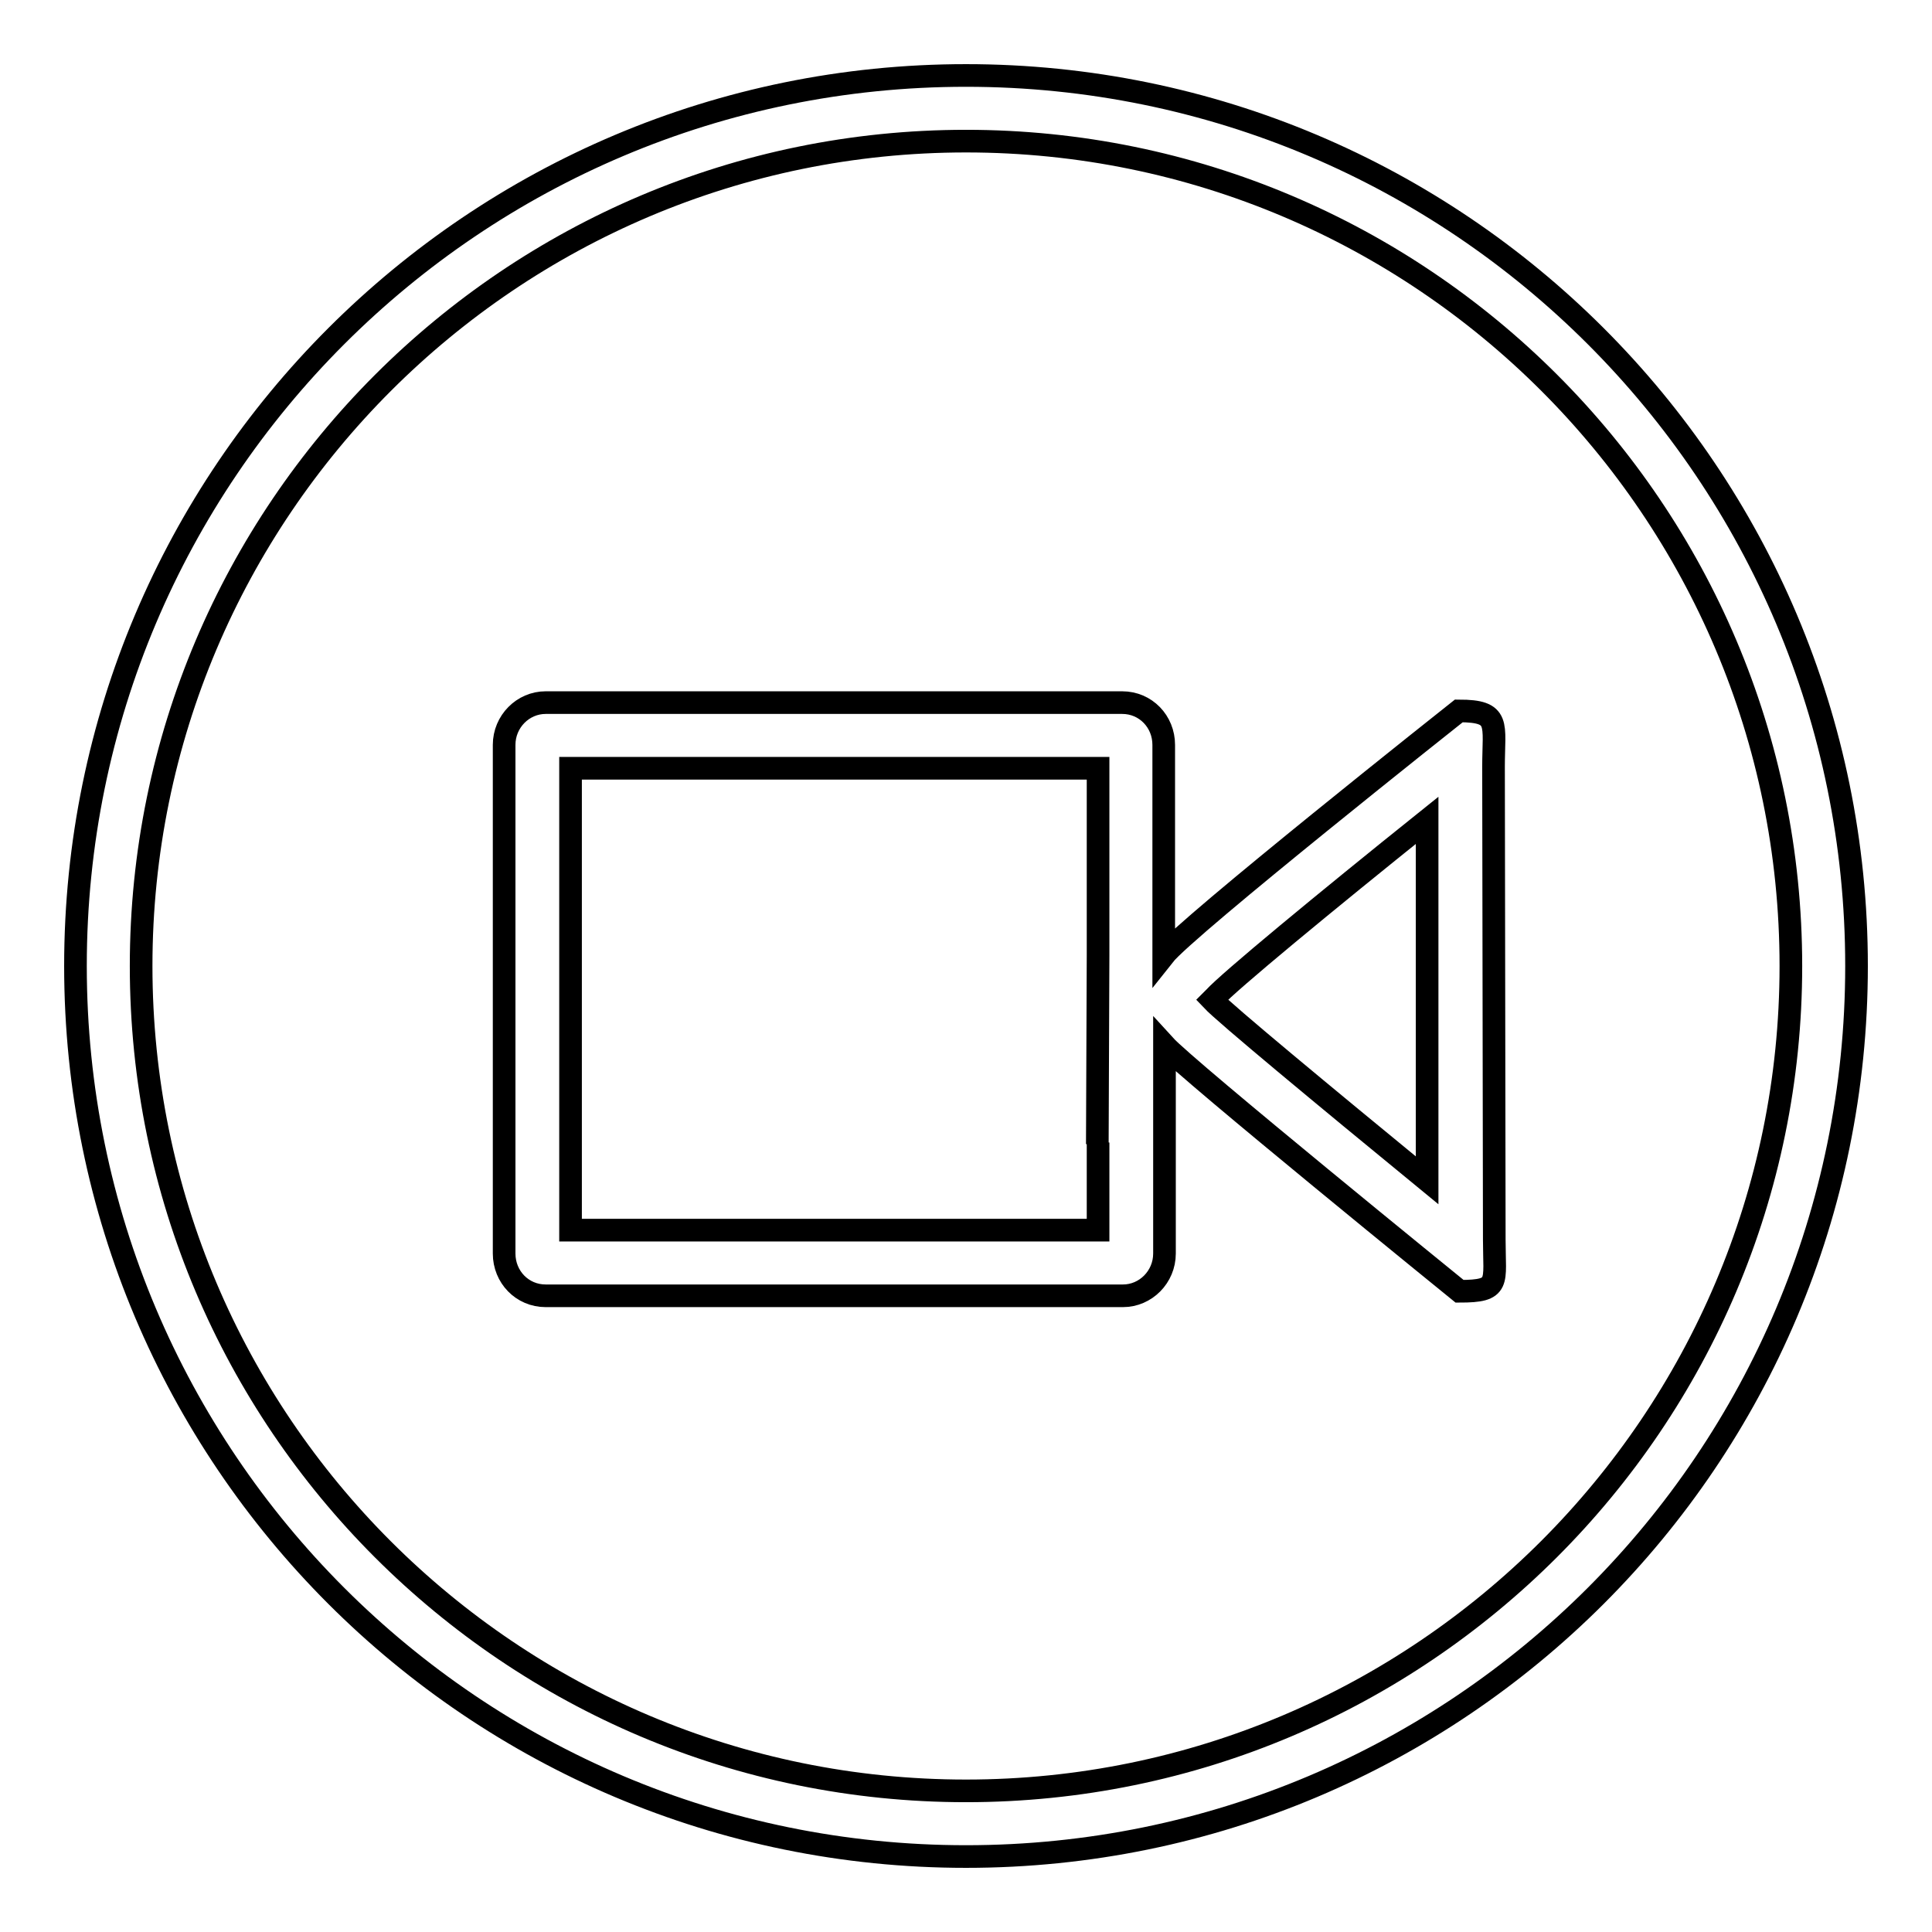 <?xml version="1.0" encoding="utf-8"?>
<!-- Svg Vector Icons : http://www.onlinewebfonts.com/icon -->
<!DOCTYPE svg PUBLIC "-//W3C//DTD SVG 1.1//EN" "http://www.w3.org/Graphics/SVG/1.1/DTD/svg11.dtd">
<svg version="1.1" xmlns="http://www.w3.org/2000/svg" xmlns:xlink="http://www.w3.org/1999/xlink" x="0px" y="0px" viewBox="0 0 256 256" enable-background="new 0 0 256 256" xml:space="preserve">
<g><g><path stroke-width="3" fill-opacity="0" stroke="#000000"  d="M128,10C62.8,10,10,62.8,10,128c0,65.2,52.8,118,118,118c65.2,0,118-52.8,118-118C246,62.8,193.2,10,128,10z M128,237.3c-60.3,0-109.3-48.9-109.3-109.3C18.7,67.7,67.7,18.7,128,18.7c60.3,0,109.3,48.9,109.3,109.3C237.3,188.3,188.3,237.3,128,237.3z"/><path stroke-width="3" fill-opacity="0" stroke="#000000"  d="M197.9,101.6c0-5.7,1-7.4-4.6-7.4c0,0-36.1,28.6-39.1,32.4V98.7c0-3.1-2.4-5.6-5.5-5.6H72.3c-3,0-5.5,2.5-5.5,5.6v67.4c0,3.1,2.4,5.6,5.5,5.6h76.5c3,0,5.5-2.5,5.5-5.6v-27.6c3,3.3,39.1,32.6,39.1,32.6c5.5,0,4.6-1.1,4.6-6.8L197.9,101.6L197.9,101.6z M145.5,163H75.6v-61.2h69.9v24.8l-0.1,25l0.1-0.2L145.5,163L145.5,163z M189.1,156.4c-13.9-11.4-26.8-22.1-28.5-23.9l0.3-0.3c1.9-2.1,14.6-12.6,28.2-23.5V156.4z"/></g></g>
</svg>